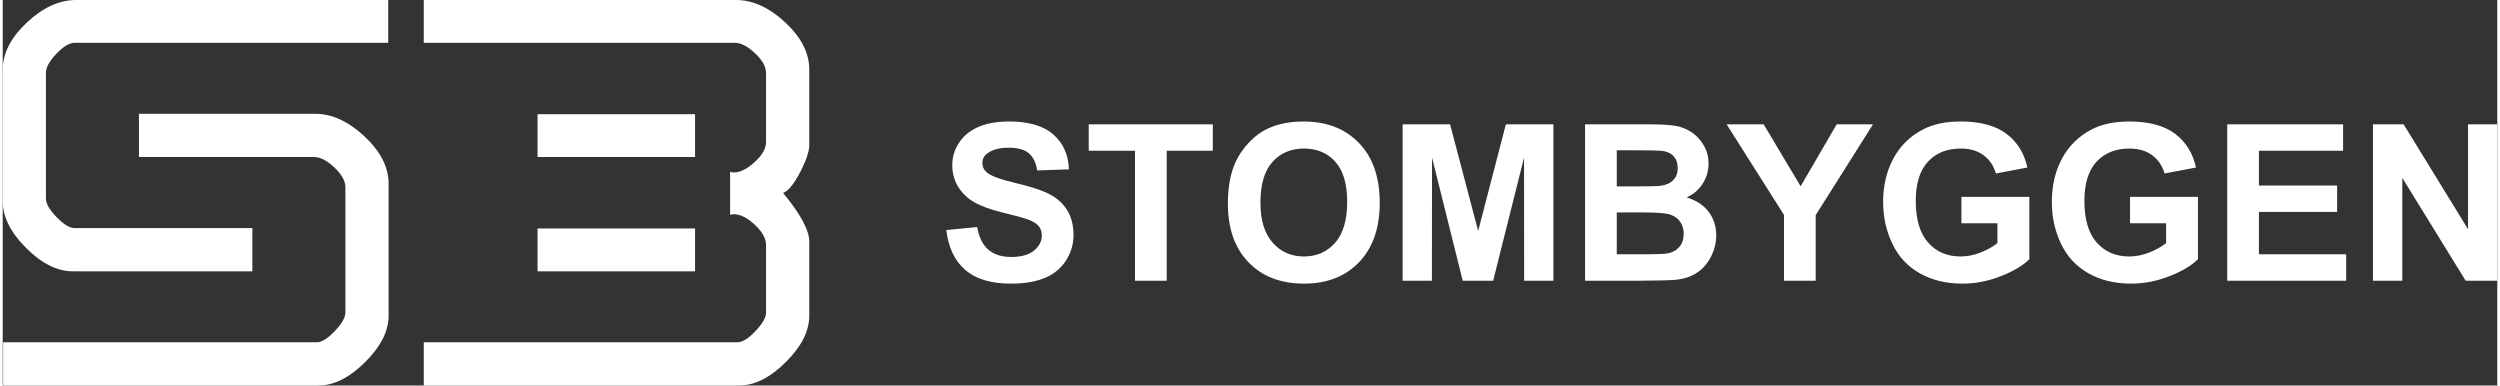 <?xml version="1.0" encoding="UTF-8"?>
<!DOCTYPE svg PUBLIC "-//W3C//DTD SVG 1.1//EN" "http://www.w3.org/Graphics/SVG/1.1/DTD/svg11.dtd">
<!-- Creator: CorelDRAW -->
<svg xmlns="http://www.w3.org/2000/svg" xml:space="preserve" width="214px" height="33px" version="1.1" style="shape-rendering:geometricPrecision; text-rendering:geometricPrecision; image-rendering:optimizeQuality; fill-rule:evenodd; clip-rule:evenodd"
viewBox="0 0 3180.4 491.5"
 xmlns:xlink="http://www.w3.org/1999/xlink"
 xmlns:xodm="http://www.corel.com/coreldraw/odm/2003">
 <rect x="0" y="0" width="3180.4" height="491.5" fill="#333333" stroke="none"/>
 <defs>
  <style type="text/css">
   <![CDATA[
    .fil0 {fill:white}
   ]]>
  </style>
 </defs>
 <g id="Warstwa_x0020_1">
  <g id="_1599124821664">
   <g>
    <path class="fil0" d="M491.5 54.6l-400 0c-6.5,0 -14.3,4.7 -23.1,14 -8.9,9.4 -13.3,17.3 -13.3,23.9l0 160.9c0,6.2 4.5,14 13.5,23.3 9.1,9.4 16.7,14.1 22.9,14.1l226.8 0 0 55.1 -228.8 0c-20,0 -39.9,-9.9 -59.7,-29.8 -19.9,-19.8 -29.8,-39.8 -29.8,-59.8l0 -167.2c0,-21 10.3,-41.1 30.7,-60.3 20.5,-19.2 41.5,-28.8 62.8,-28.8l398 0 0 54.6zm0.5 347.9c0,19.6 -10,39.4 -30,59.2 -20,19.9 -39.9,29.8 -59.5,29.8l-402 0 0 -55.1 400 0c6.2,0 13.8,-4.8 22.9,-14.3 9,-9.5 13.5,-17.3 13.5,-23.6l0 -159.9c0,-7.9 -4.7,-16.2 -14,-25.1 -9.4,-8.8 -18,-13.3 -25.9,-13.3l-223.3 0 0 -55.1 224.8 0c21.3,0 42.2,9.6 62.8,28.8 20.4,19.2 30.7,39.3 30.7,60.3l0 168.3z"/>
    <path class="fil0" d="M882.7 200.2l-200.8 0 0 -54.6 200.8 0 0 54.6zm145.6 202.3c0,19.6 -10,39.4 -30,59.2 -20,19.9 -39.9,29.8 -59.5,29.8l-402 0 0 -55.1 400 0c6.2,0 13.9,-4.8 22.9,-14.3 9,-9.5 13.5,-17.3 13.5,-23.6l0 -86.1c0,-8.2 -4.7,-16.8 -14.3,-25.8 -9.5,-9 -18.5,-13.5 -27,-13.5 -1.7,0 -3.1,0.3 -4.5,0.9l0 -55.1c1.4,0.7 2.8,1 4.5,1 8.2,0 17.1,-4.4 26.8,-13.3 9.7,-8.8 14.5,-17.3 14.5,-25.5l0 -88.1c0,-7.9 -4.7,-16.3 -14,-25.1 -9.4,-8.9 -18,-13.3 -25.8,-13.3l-396.6 0 0 -54.6 398 0c21.4,0 42.3,9.5 62.8,28.5 20.5,19.1 30.7,39.1 30.7,60.1l0 96.4c0,7.9 -3.8,19.2 -11.3,33.9 -8.2,15.8 -15.6,24.8 -22.1,27.1 22.3,26.9 33.4,47.6 33.4,62l0 94.5zm-145.6 -56.6l-200.8 0 0 -54.6 200.8 0 0 54.6z"/>
   </g>
   <g>
    <path class="fil0" d="M1203 293.3l39.3 -3.9c2.4,13.2 7.1,22.8 14.3,28.9 7.2,6.2 16.9,9.3 29.1,9.3 12.9,0 22.7,-2.8 29.2,-8.2 6.6,-5.5 9.9,-11.9 9.9,-19.3 0,-4.7 -1.4,-8.7 -4.2,-12 -2.7,-3.3 -7.5,-6.2 -14.4,-8.6 -4.7,-1.7 -15.4,-4.6 -32.1,-8.7 -21.5,-5.4 -36.6,-12 -45.2,-19.9 -12.3,-11 -18.3,-24.4 -18.3,-40.2 0,-10.2 2.8,-19.8 8.6,-28.6 5.7,-8.9 14,-15.6 24.8,-20.3 10.8,-4.6 23.8,-6.9 39.1,-6.9 25,0 43.8,5.5 56.4,16.6 12.6,11.1 19.2,25.8 19.8,44.4l-40.4 1.4c-1.7,-10.3 -5.4,-17.7 -11,-22.2 -5.6,-4.5 -14,-6.8 -25.3,-6.8 -11.6,0 -20.7,2.4 -27.2,7.2 -4.3,3.1 -6.4,7.3 -6.4,12.5 0,4.7 2,8.8 6,12.1 5.1,4.3 17.4,8.8 36.9,13.4 19.6,4.6 34,9.4 43.3,14.4 9.4,4.9 16.7,11.7 22,20.2 5.3,8.6 8,19.2 8,31.8 0,11.4 -3.2,22.2 -9.5,32.1 -6.4,10 -15.4,17.5 -27,22.3 -11.6,4.9 -26.1,7.3 -43.4,7.3 -25.2,0 -44.6,-5.8 -58.1,-17.5 -13.5,-11.6 -21.5,-28.5 -24.2,-50.8z"/>
    <path class="fil0" d="M1443.6 357.9l0 -165.7 -59 0 0 -33.7 158.2 0 0 33.7 -58.8 0 0 165.7 -40.4 0zm118.4 -98.5c0,-20.3 3.1,-37.4 9.1,-51.2 4.5,-10.2 10.8,-19.3 18.6,-27.4 7.9,-8.1 16.4,-14.1 25.8,-18 12.4,-5.3 26.8,-7.9 43,-7.9 29.5,0 52.9,9.1 70.6,27.4 17.7,18.2 26.5,43.6 26.5,76.2 0,32.3 -8.8,57.5 -26.3,75.7 -17.5,18.3 -40.9,27.4 -70.2,27.4 -29.7,0 -53.3,-9.1 -70.8,-27.2 -17.5,-18.1 -26.3,-43.1 -26.3,-75zm41.5 -1.3c0,22.6 5.2,39.7 15.7,51.4 10.4,11.7 23.7,17.5 39.8,17.5 16.1,0 29.3,-5.8 39.6,-17.3 10.3,-11.7 15.5,-29 15.5,-52.2 0,-22.9 -5,-40 -15.1,-51.2 -10,-11.3 -23.3,-16.9 -40,-16.9 -16.6,0 -30.1,5.7 -40.2,17.1 -10.2,11.4 -15.3,28.6 -15.3,51.6zm181.3 99.8l0 -199.4 60.5 0 35.8 136 35.3 -136 60.6 0 0 199.4 -37.3 0 -0.1 -157 -39.4 157 -38.8 0 -39.1 -157 -0.2 157 -37.3 0zm232.6 -199.4l79.8 0c15.8,0 27.6,0.6 35.3,1.9 7.8,1.4 14.7,4.1 20.9,8.3 6.1,4.1 11.2,9.7 15.3,16.6 4.1,6.9 6.1,14.7 6.1,23.3 0,9.3 -2.5,17.9 -7.5,25.6 -5,7.8 -11.8,13.6 -20.4,17.5 12.1,3.6 21.4,9.6 27.9,18.2 6.5,8.5 9.8,18.5 9.8,30.1 0,9.1 -2.1,17.9 -6.3,26.5 -4.3,8.6 -10,15.5 -17.4,20.6 -7.3,5.1 -16.3,8.3 -27,9.5 -6.7,0.7 -22.9,1.2 -48.5,1.3l-68 0 0 -199.4zm40.4 33.1l0 46 26.4 0c15.6,0 25.4,-0.2 29.2,-0.7 6.9,-0.8 12.3,-3.2 16.2,-7.1 4,-3.9 5.9,-9.1 5.9,-15.5 0,-6.2 -1.7,-11.1 -5.1,-15 -3.4,-3.9 -8.4,-6.2 -15.1,-7 -4,-0.4 -15.5,-0.7 -34.4,-0.7l-23.1 0zm0 79.2l0 53.4 37.3 0c14.5,0 23.8,-0.4 27.7,-1.2 6,-1.1 10.8,-3.7 14.6,-8 3.8,-4.2 5.7,-9.8 5.7,-17 0,-6 -1.5,-11 -4.4,-15.2 -2.9,-4.2 -7.1,-7.3 -12.6,-9.2 -5.5,-1.9 -17.4,-2.8 -35.7,-2.8l-32.6 0zm213.2 87.1l0 -83.9 -73.1 -115.5 47.2 0 47.1 79 46 -79 46.3 0 -73.1 115.8 0 83.6 -40.4 0zm226.2 -73.2l0 -33.7 86.6 0 0 79.5c-8.4,8.3 -20.6,15.5 -36.6,21.7 -16,6.3 -32.2,9.4 -48.6,9.4 -20.9,0 -39,-4.4 -54.5,-13.2 -15.5,-8.7 -27.2,-21.3 -34.9,-37.6 -7.9,-16.3 -11.8,-34.1 -11.8,-53.3 0,-20.8 4.4,-39.3 13.1,-55.5 8.7,-16.1 21.4,-28.6 38.2,-37.2 12.8,-6.6 28.7,-9.9 47.7,-9.9 24.8,0 44.2,5.2 58.1,15.6 13.9,10.4 22.8,24.8 26.8,43.1l-40.1 7.6c-2.8,-9.8 -8.1,-17.6 -15.8,-23.3 -7.7,-5.7 -17.4,-8.5 -29,-8.5 -17.6,0 -31.5,5.6 -41.9,16.8 -10.3,11.2 -15.5,27.7 -15.5,49.7 0,23.7 5.2,41.5 15.7,53.3 10.5,11.9 24.3,17.8 41.3,17.8 8.4,0 16.9,-1.6 25.3,-4.9 8.5,-3.3 15.8,-7.4 21.8,-12.1l0 -25.3 -45.9 0zm215 0l0 -33.7 86.6 0 0 79.5c-8.4,8.3 -20.6,15.5 -36.6,21.7 -16,6.3 -32.2,9.4 -48.6,9.4 -20.9,0 -39,-4.4 -54.5,-13.2 -15.5,-8.7 -27.1,-21.3 -34.9,-37.6 -7.8,-16.3 -11.7,-34.1 -11.7,-53.3 0,-20.8 4.3,-39.3 13,-55.5 8.7,-16.1 21.5,-28.6 38.2,-37.2 12.8,-6.6 28.7,-9.9 47.8,-9.9 24.7,0 44.1,5.2 58,15.6 13.9,10.4 22.8,24.8 26.8,43.1l-40.1 7.6c-2.8,-9.8 -8.1,-17.6 -15.8,-23.3 -7.7,-5.7 -17.4,-8.5 -29,-8.5 -17.5,0 -31.5,5.6 -41.9,16.8 -10.3,11.2 -15.5,27.7 -15.5,49.7 0,23.7 5.2,41.5 15.7,53.3 10.6,11.9 24.3,17.8 41.3,17.8 8.4,0 16.9,-1.6 25.3,-4.9 8.5,-3.3 15.8,-7.4 21.9,-12.1l0 -25.3 -46 0zm123.9 73.2l0 -199.4 147.7 0 0 33.7 -107.3 0 0 44.3 99.7 0 0 33.7 -99.7 0 0 54 111.2 0 0 33.7 -151.6 0zm185.8 0l0 -199.4 39.1 0 82.1 133.7 0 -133.7 37.3 0 0 199.4 -40.3 0 -80.8 -131.1 0 131.1 -37.4 0z"/>
   </g>
  </g>
 </g>
</svg>
